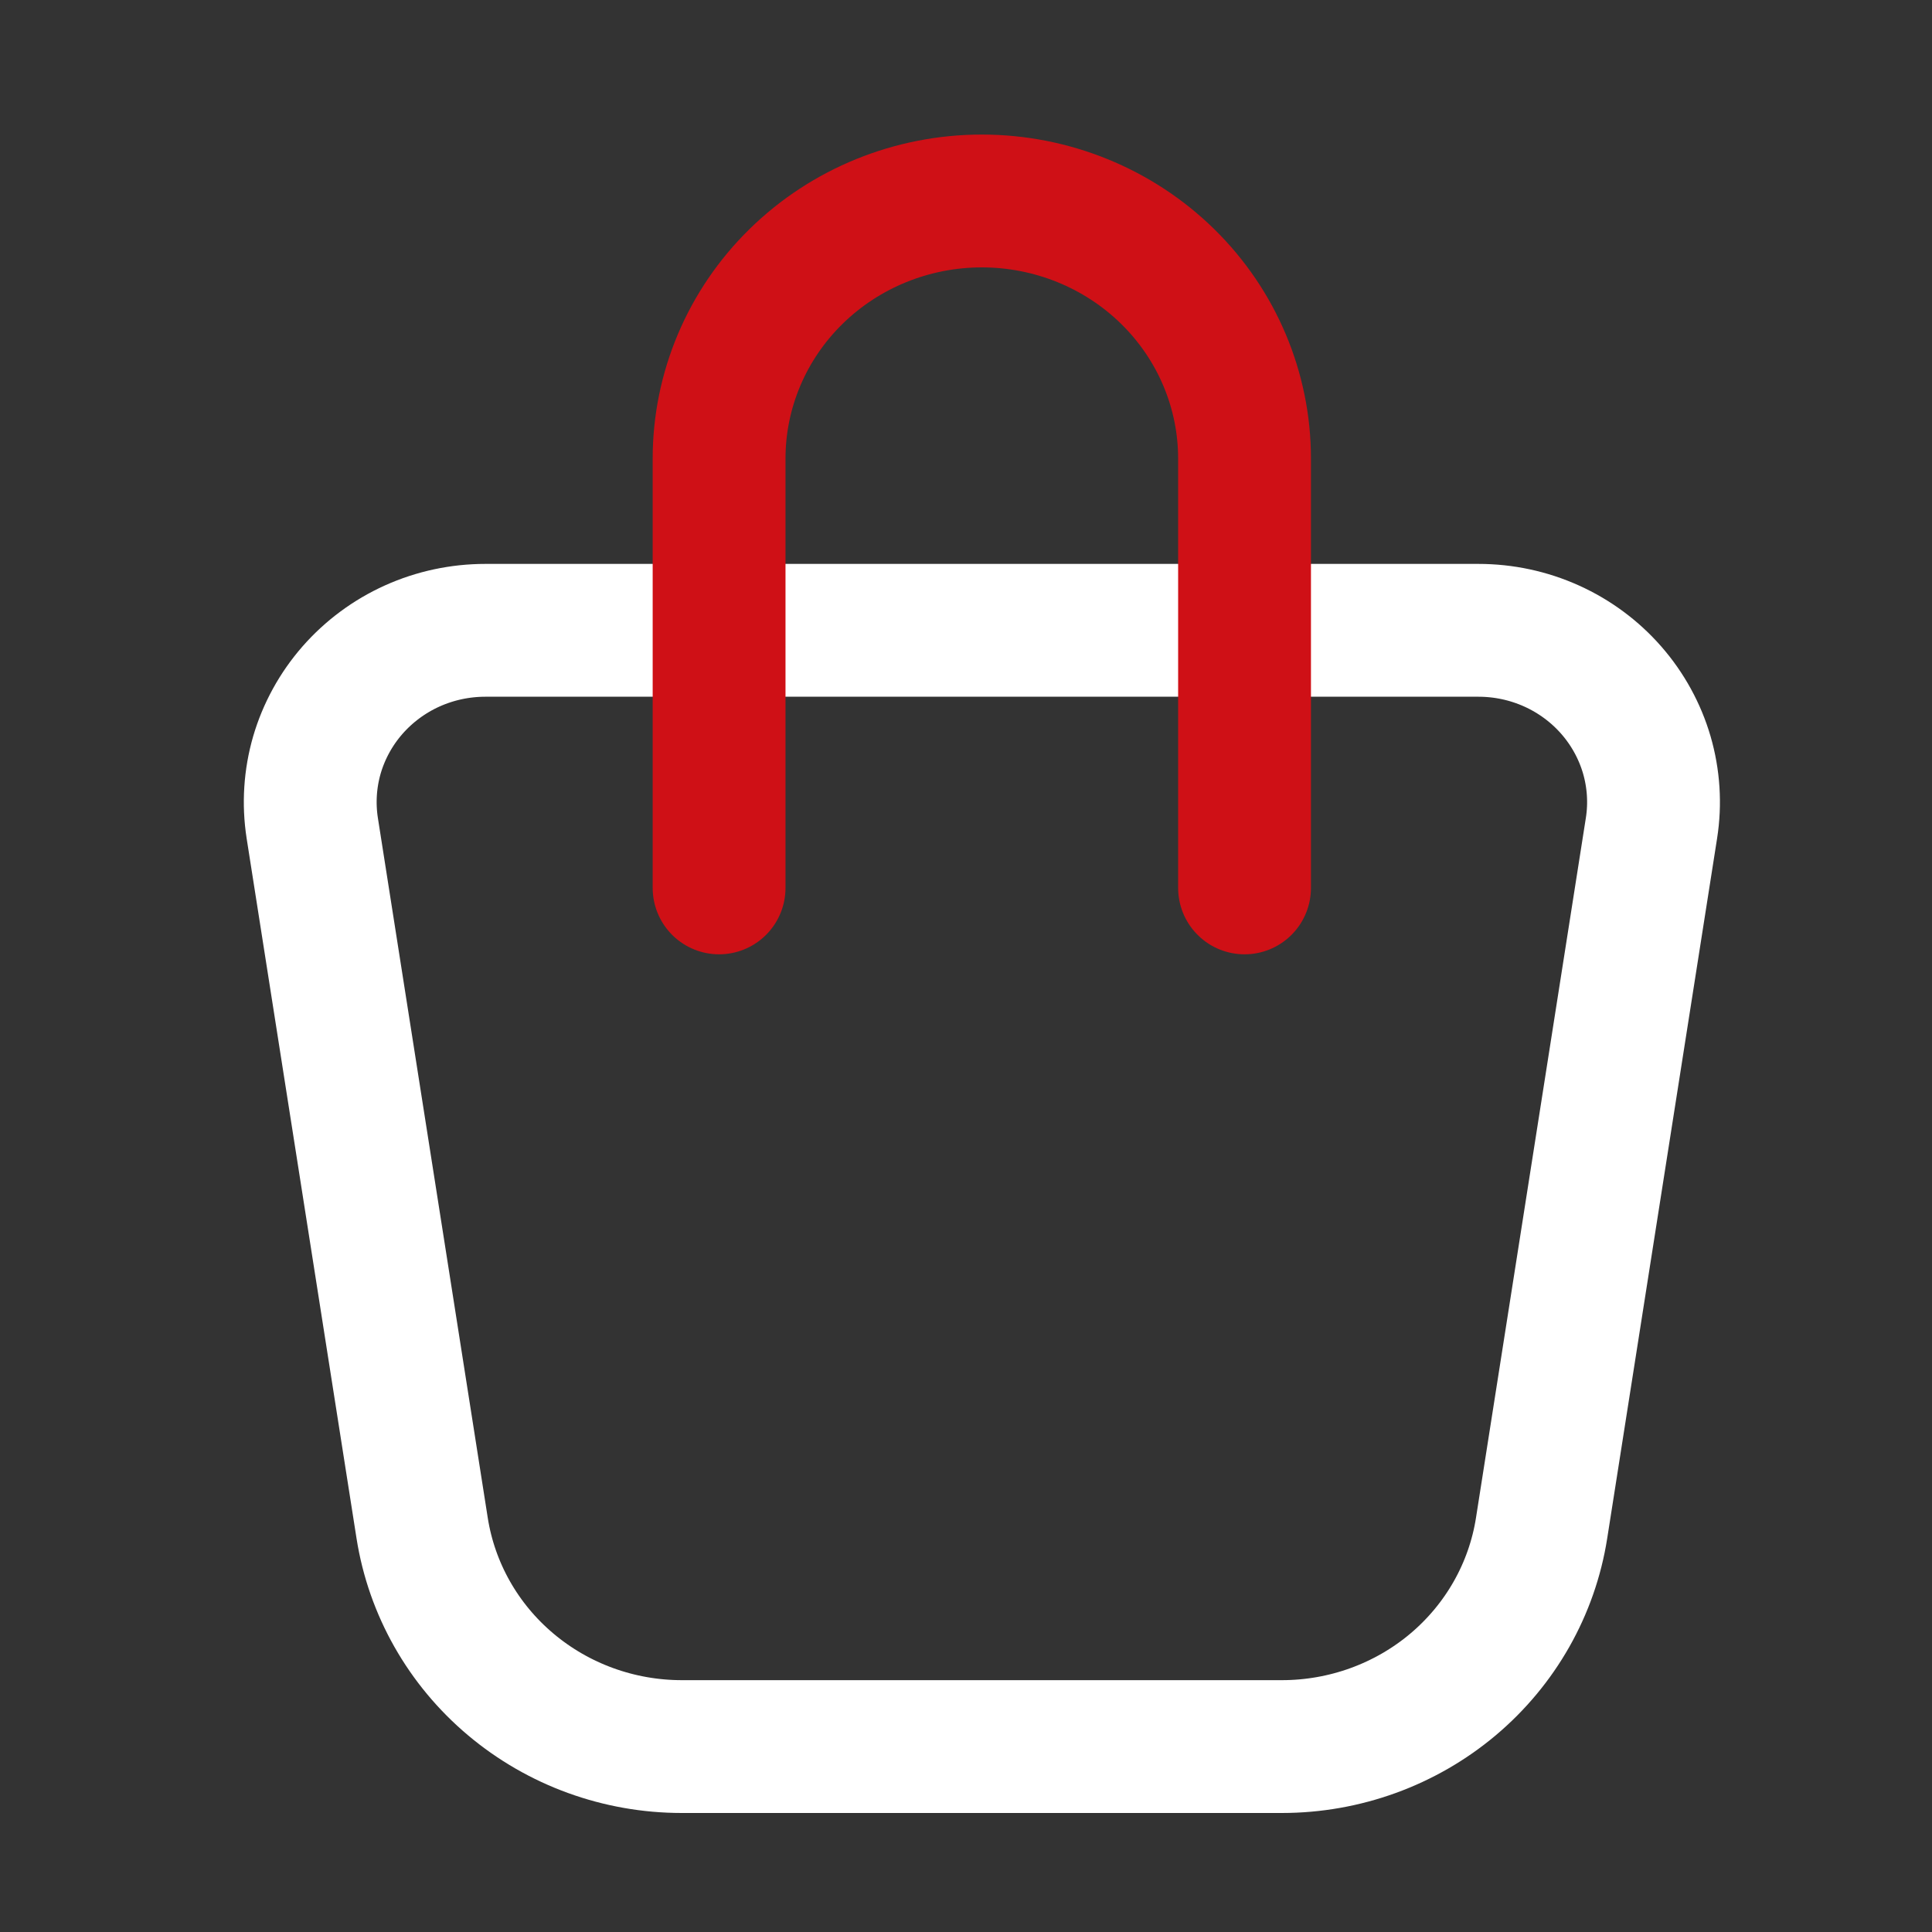 <svg width="40" height="40" viewBox="0 0 40 40" fill="none" xmlns="http://www.w3.org/2000/svg">
<rect x="0" y="0" width="40" height="40" fill="#333333" stroke="none"/>
<path d="M10.049 13.05H30.608C31.131 13.05 31.647 13.16 32.122 13.374C32.597 13.588 33.02 13.901 33.36 14.29C33.7 14.679 33.951 15.136 34.095 15.628C34.238 16.121 34.272 16.639 34.192 17.146L31.917 31.638C31.719 32.898 31.068 34.046 30.082 34.876C29.096 35.705 27.839 36.161 26.539 36.161H14.116C12.817 36.161 11.561 35.705 10.575 34.875C9.588 34.045 8.938 32.897 8.74 31.638L6.465 17.146C6.386 16.639 6.419 16.121 6.562 15.628C6.706 15.136 6.957 14.679 7.297 14.29C7.638 13.901 8.06 13.588 8.535 13.374C9.01 13.16 9.527 13.05 10.049 13.05Z" stroke="white" stroke-width="2.75" stroke-linecap="round" stroke-linejoin="round"/>
<path d="M14.888 18.383V9.494C14.888 8.08 15.461 6.723 16.482 5.723C17.502 4.723 18.885 4.161 20.328 4.161C21.77 4.161 23.154 4.723 24.174 5.723C25.194 6.723 25.767 8.08 25.767 9.494V18.383" stroke="#CF1016" stroke-width="2.75" stroke-linecap="round" stroke-linejoin="round"/>
</svg>
